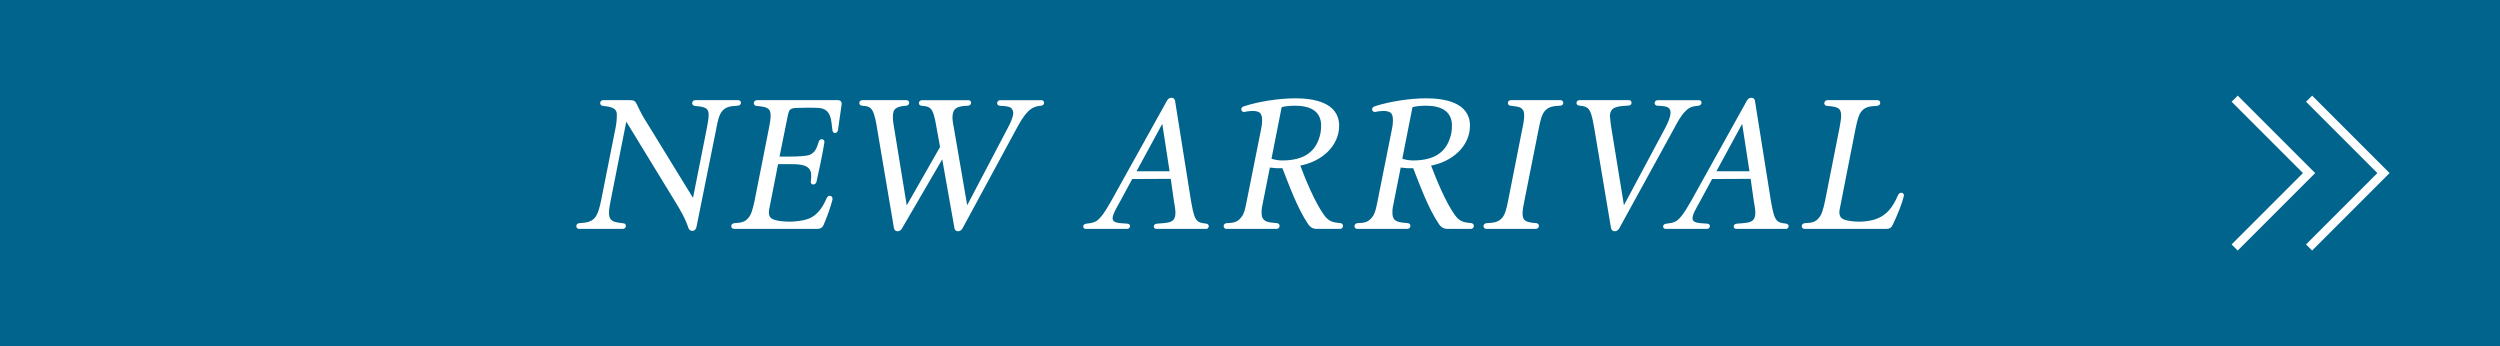 <?xml version="1.0" encoding="UTF-8"?><svg id="_レイヤー_2" xmlns="http://www.w3.org/2000/svg" viewBox="0 0 422.93 58.559"><defs><style>.cls-1{fill:#fff;stroke-width:.32px;}.cls-1,.cls-2{stroke:#fff;}.cls-2{fill:none;stroke-miterlimit:10;stroke-width:1.461px;}.cls-3{fill:#00648c;stroke-width:0px;}</style></defs><g id="layout"><rect class="cls-3" x="0" width="422.93" height="58.559"/><path class="cls-1" d="m122.058,18.685c-.621.713-.869,2.108-1.023,2.977l-3.35,16.619c-.061.341-.217.62-.557.62-.342,0-.496-.248-.59-.589-.465-1.396-1.209-2.729-2.387-4.62l-8.279-13.55-2.729,13.798c-.124.683-.279,1.364-.279,2.077,0,1.736,1.24,1.736,2.605,1.923.154,0,.248.124.248.278,0,.187-.125.342-.373.342h-7.41c-.154,0-.279-.124-.279-.311,0-.217.155-.31.373-.341,1.209-.062,2.045-.217,2.729-.961.588-.714.898-2.077,1.084-2.977l2.449-12.31c.188-.93.218-1.52.218-2.264,0-1.271-1.054-1.488-2.511-1.643-.156-.031-.311-.125-.311-.311,0-.217.186-.341.371-.341h4.465c.652,0,.807.093,1.055.589.248.527.713,1.488,1.055,2.077l8.682,14.139,2.418-12.185c.155-.775.311-1.613.311-2.326,0-1.52-1.24-1.488-2.512-1.643-.154-.031-.279-.155-.279-.311,0-.217.186-.341.403-.341h7.193c.187,0,.341.093.341.278,0,.218-.186.342-.402.342-1.117.093-1.984.093-2.729.961Z"/><path class="cls-1" d="m130.225,18.437c-.434-.527-1.365-.589-2.264-.682-.186-.031-.279-.155-.279-.311,0-.217.186-.341.403-.341h13.673c.311,0,.466.155.466.403v.123l-.62,4.342c-.031.154-.094.371-.342.371-.186,0-.248-.154-.278-.31-.218-1.705-.155-3.782-2.542-3.938-1.179-.062-2.389-.031-3.598,0-1.209.03-1.488.31-1.705,1.333l-1.457,7.225h1.705c1.396,0,3.039-.062,3.658-.311,1.055-.465,1.303-1.333,1.613-2.294.062-.218.186-.341.371-.341.156,0,.279.123.279.278v.062c-.186,1.426-1.178,6.046-1.332,6.666-.062.187-.188.341-.404.341-.154,0-.248-.124-.248-.279v-.062c.062-.403.094-.837.062-1.24-.124-1.798-2.078-1.86-3.535-1.86h-2.355l-1.457,7.41c-.062.311-.125.59-.125.868,0,.683.248,1.179.992,1.427.559.217,1.736.341,2.666.341s2.016-.155,2.637-.31c2.016-.496,3.008-1.984,3.782-3.752.093-.217.248-.311.403-.311.186,0,.279.155.279.311v.154c-.248.992-.807,2.667-1.488,4.248-.156.372-.435.559-.869.559h-14.139c-.186,0-.31-.124-.31-.311,0-.217.187-.31.435-.341,1.115-.062,1.798-.187,2.418-.931.527-.589.775-1.519,1.086-2.945l2.449-12.371c.154-.837.279-1.52.279-2.077,0-.496-.094-.899-.311-1.147Z"/><path class="cls-1" d="m176.069,17.724c-.961.093-1.674.402-2.294,1.054-.837.868-1.396,1.892-1.954,2.915l-9.115,16.836c-.123.248-.341.434-.65.434-.248,0-.404-.186-.435-.402l-2.14-12.062-7.008,12.03c-.123.248-.34.434-.65.434-.248,0-.402-.186-.434-.402l-2.854-16.867c-.123-.807-.371-2.264-.775-3.008-.434-.837-1.084-.899-1.922-.961-.186-.031-.311-.124-.311-.311,0-.217.188-.31.373-.31h7.473c.154,0,.279.124.279.278,0,.218-.156.311-.373.342-1.768.124-2.418.589-2.387,2.077v.093c0,.62.123,1.209.217,1.799l2.201,13.519,5.891-10.325-.588-3.193c-.125-.775-.373-2.264-.744-2.977-.466-.868-1.117-.899-1.984-.992-.156,0-.279-.124-.279-.279,0-.217.186-.341.402-.341h7.814c.186,0,.309.124.309.278-.03.218-.186.342-.402.342-1.953.062-2.697.496-2.76,2.046,0,.62.125,1.364.248,1.923l2.326,13.519,7.1-13.519c.403-.775.93-1.83.93-2.604,0-.124-.03-.248-.061-.341-.188-.838-.962-.899-1.799-.992-.217,0-.403,0-.59-.031-.154,0-.279-.124-.279-.279,0-.217.188-.341.404-.341h6.945c.154,0,.279.124.279.278,0,.218-.188.342-.404.342Z"/><path class="cls-1" d="m203.967,38.56h-8.372c-.123,0-.248-.094-.248-.248,0-.187.156-.279.373-.311,1.828-.186,3.379.031,3.286-2.201-.03-.589-.155-1.178-.248-1.768l-.558-3.938-6.76.031-2.108,3.906c-.496.899-1.302,2.201-1.271,2.945.061,1.117,1.922.899,2.666,1.023.186.031.279.094.279.248.031.187-.156.311-.342.311h-7.008c-.123,0-.248-.094-.248-.248,0-.187.156-.279.404-.311,1.054-.124,1.674-.248,2.324-.961.838-.868,1.428-2.016,2.016-3.008l9.395-16.898c.156-.278.342-.434.652-.434.248,0,.402.155.434.403l2.697,16.929c.155.807.373,2.264.775,2.977.465.838,1.086.868,1.984.992.124.031.248.124.248.279-.031.186-.154.279-.372.279Zm-5.923-9.426l-1.332-8.682-4.713,8.682h6.045Z"/><path class="cls-1" d="m222.729,38.56c-.775,0-1.146-.496-1.303-.744-1.797-2.667-3.131-6.356-4.371-9.52h-1.086c-.465-.03-.774-.062-1.271-.123l-1.147,5.767c-.154.744-.341,1.488-.279,2.232.062,1.612,1.427,1.612,2.76,1.736.186.031.279.155.279.31,0,.218-.154.342-.372.342h-8.464c-.188,0-.311-.124-.311-.311,0-.217.186-.341.402-.341,1.117-.031,1.861-.155,2.543-1.054.559-.651.744-1.736.961-2.822l2.418-12.092c.125-.559.188-1.055.188-1.52,0-1.055-.218-1.705-1.458-1.799-.526-.03-1.179.031-1.706.155h-.092c-.156,0-.248-.124-.279-.278,0-.187.154-.311.465-.403,2.326-.744,5.674-1.303,8.527-1.303,2.945,0,7.254.62,7.254,4.465,0,3.38-2.914,5.984-6.635,6.636.992,2.635,2.512,6.294,4.031,8.465.898,1.302,1.674,1.426,3.008,1.55.154.031.248.155.248.31,0,.218-.156.342-.342.342h-3.969Zm.93-17.302c0-2.263-1.519-3.534-4.557-3.534-.713,0-1.736.062-2.419.279l-1.767,8.96c.619.218,1.363.341,1.984.341,3.721,0,5.983-1.426,6.666-4.836.062-.435.092-.838.092-1.21Z"/><path class="cls-1" d="m244.86,38.56c-.775,0-1.147-.496-1.303-.744-1.799-2.667-3.131-6.356-4.371-9.52h-1.086c-.465-.03-.775-.062-1.271-.123l-1.146,5.767c-.155.744-.342,1.488-.279,2.232.062,1.612,1.426,1.612,2.76,1.736.186.031.279.155.279.31,0,.218-.156.342-.373.342h-8.465c-.186,0-.309-.124-.309-.311,0-.217.186-.341.402-.341,1.116-.031,1.86-.155,2.543-1.054.558-.651.744-1.736.961-2.822l2.418-12.092c.125-.559.186-1.055.186-1.52,0-1.055-.217-1.705-1.457-1.799-.527-.03-1.178.031-1.705.155h-.093c-.155,0-.248-.124-.278-.278,0-.187.154-.311.465-.403,2.324-.744,5.674-1.303,8.525-1.303,2.946,0,7.256.62,7.256,4.465,0,3.38-2.914,5.984-6.635,6.636.992,2.635,2.512,6.294,4.031,8.465.898,1.302,1.674,1.426,3.007,1.55.155.031.248.155.248.31,0,.218-.155.342-.341.342h-3.969Zm.93-17.302c0-2.263-1.52-3.534-4.558-3.534-.714,0-1.736.062-2.419.279l-1.768,8.96c.621.218,1.365.341,1.984.341,3.721,0,5.984-1.426,6.667-4.836.062-.435.093-.838.093-1.21Z"/><path class="cls-1" d="m257.698,18.405c-.402-.527-1.24-.558-2.139-.682-.187,0-.311-.124-.311-.311,0-.217.186-.31.402-.31h8.342c.186,0,.34.124.31.31,0,.217-.155.311-.435.311-1.084.062-1.953.154-2.635.93-.527.62-.775,1.52-1.055,2.977l-2.449,12.31c-.186.868-.311,1.581-.311,2.171,0,.496.094.867.311,1.146.434.496,1.271.59,2.17.651.187.031.279.155.279.31,0,.218-.154.342-.371.342h-8.342c-.217,0-.34-.124-.34-.311,0-.248.217-.31.434-.341,1.115-.062,1.953-.124,2.666-.931.527-.589.775-1.519,1.055-2.945l2.449-12.402c.186-.806.279-1.52.279-2.077,0-.496-.062-.868-.311-1.147Z"/><path class="cls-1" d="m284.997,18.716c-.838.837-1.396,1.953-1.953,2.977l-9.24,16.836c-.155.279-.342.434-.651.434-.278,0-.403-.186-.466-.434l-2.82-16.836c-.156-.807-.373-2.295-.775-3.008-.465-.837-1.086-.868-1.953-.992-.187,0-.279-.124-.279-.279,0-.217.154-.31.371-.31h8.373c.154,0,.248.155.248.278,0,.218-.156.311-.342.311-1.768.124-3.318.124-3.318,2.016,0,.062,0,.124.031.186.031.62.125,1.209.217,1.799l2.202,13.519,7.224-13.519c.404-.775.9-1.83.9-2.636,0-.124,0-.217-.031-.341-.186-.807-.961-.899-1.799-.961-.217-.031-.402-.031-.589-.031-.155-.031-.278-.155-.278-.279,0-.248.217-.341.402-.341h6.977c.123,0,.248.124.248.278,0,.218-.217.311-.403.342-.992.093-1.644.279-2.294.992Z"/><path class="cls-1" d="m302.067,38.56h-8.371c-.125,0-.248-.094-.248-.248,0-.187.154-.279.371-.311,1.83-.186,3.381.031,3.287-2.201-.031-.589-.154-1.178-.248-1.768l-.559-3.938-6.759.031-2.108,3.906c-.496.899-1.303,2.201-1.271,2.945.062,1.117,1.922.899,2.666,1.023.188.031.279.094.279.248.031.187-.154.311-.34.311h-7.008c-.125,0-.248-.094-.248-.248,0-.187.154-.279.402-.311,1.055-.124,1.675-.248,2.326-.961.837-.868,1.426-2.016,2.016-3.008l9.395-16.898c.154-.278.341-.434.65-.434.248,0,.404.155.435.403l2.698,16.929c.154.807.371,2.264.774,2.977.466.838,1.085.868,1.984.992.124.031.248.124.248.279-.03.186-.155.279-.372.279Zm-5.922-9.426l-1.334-8.682-4.713,8.682h6.047Z"/><path class="cls-1" d="m311.321,18.405c-.434-.496-1.364-.589-2.264-.65-.186-.031-.279-.155-.279-.311,0-.217.217-.341.404-.341h8.434c.186,0,.309.124.309.278v.031c0,.217-.186.311-.434.342-1.115.062-1.953.123-2.666.93-.496.589-.744,1.488-1.055,2.945l-2.635,13.395c-.062.311-.125.59-.125.868,0,.683.248,1.179.992,1.427.559.217,1.645.341,2.574.341s2.077-.187,2.697-.403c2.108-.713,3.101-2.201,3.969-4.186.094-.186.217-.311.372-.311.218,0,.31.125.31.311,0,.031,0,.093-.031.155-.217.992-1.053,3.132-1.859,4.774-.186.403-.434.559-.869.559h-13.891c-.186,0-.309-.124-.309-.311,0-.248.217-.31.434-.341,1.115-.062,1.736-.124,2.418-.931.527-.589.775-1.519,1.086-2.945l2.449-12.371c.154-.837.279-1.551.279-2.108,0-.496-.094-.868-.311-1.147Z"/><polyline class="cls-2" points="378.042 41.867 390.629 29.28 378.042 16.693"/><polyline class="cls-2" points="390.629 41.867 403.216 29.28 390.629 16.693"/></g></svg>